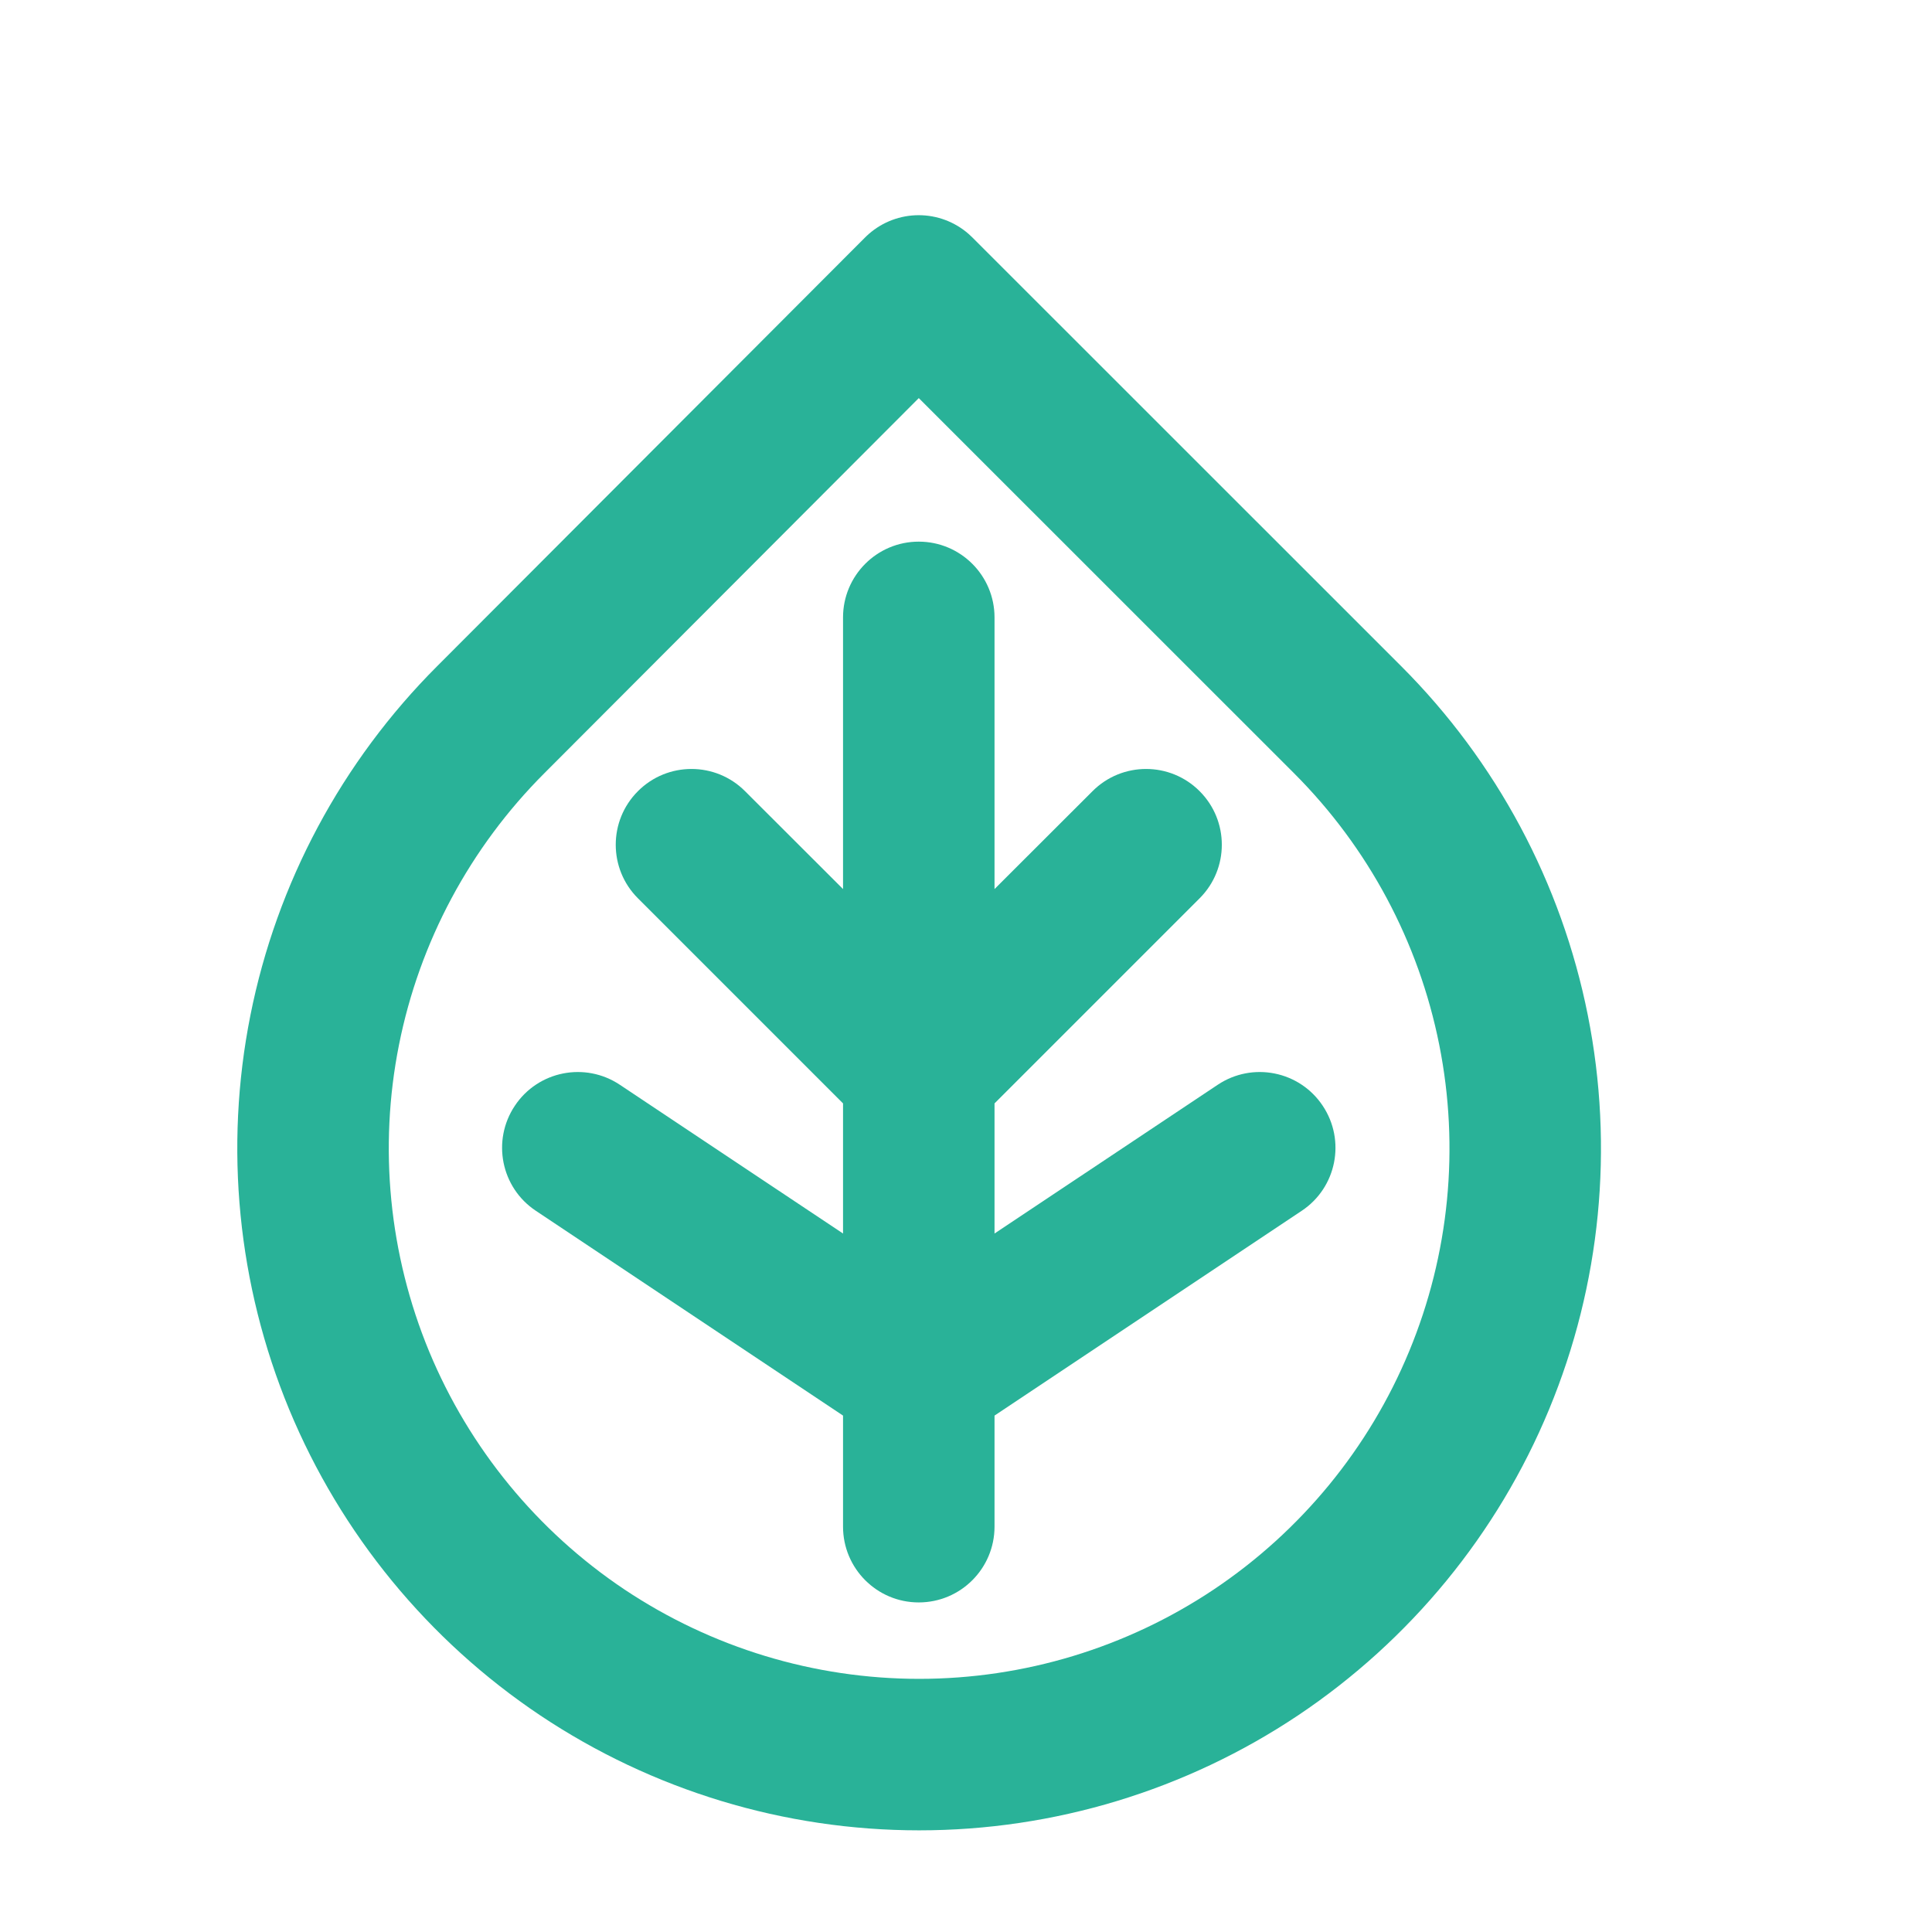 <?xml version="1.0" encoding="UTF-8"?> <svg xmlns="http://www.w3.org/2000/svg" width="17" height="17" viewBox="0 0 17 17" fill="none"> <g clip-path="url(#clip0_151_1488)"> <path d="M8.084 2.56L11.858 6.333C12.604 7.079 13.112 8.029 13.318 9.064C13.524 10.098 13.419 11.171 13.015 12.146C12.612 13.12 11.928 13.953 11.051 14.54C10.174 15.126 9.143 15.439 8.088 15.439C7.033 15.439 6.002 15.126 5.124 14.54C4.247 13.953 3.564 13.12 3.16 12.146C2.757 11.171 2.651 10.098 2.857 9.064C3.063 8.029 3.572 7.079 4.318 6.333L8.084 2.56Z" stroke="#29B298" stroke-width="1.333" stroke-linecap="round" stroke-linejoin="round"></path> </g> <path fill-rule="evenodd" clip-rule="evenodd" d="M8.084 4.766C8.453 4.766 8.751 5.065 8.751 5.433V7.823L9.613 6.962C9.873 6.701 10.296 6.701 10.556 6.962C10.816 7.222 10.816 7.644 10.556 7.904L8.751 9.709V10.854L10.715 9.545C11.021 9.341 11.435 9.423 11.639 9.73C11.843 10.036 11.761 10.45 11.454 10.654L8.751 12.456V13.433C8.751 13.801 8.453 14.1 8.084 14.1C7.716 14.1 7.418 13.801 7.418 13.433V12.456L4.715 10.654C4.408 10.45 4.326 10.036 4.53 9.73C4.734 9.423 5.148 9.341 5.454 9.545L7.418 10.854V9.709L5.613 7.904C5.353 7.644 5.353 7.222 5.613 6.962C5.873 6.701 6.296 6.701 6.556 6.962L7.418 7.823V5.433C7.418 5.065 7.716 4.766 8.084 4.766Z" fill="#29B298"></path> <defs> <clipPath id="clip0_151_1488"> <rect width="16" height="16" fill="white" transform="translate(0.084 0.766)"></rect> </clipPath> </defs> </svg> 
